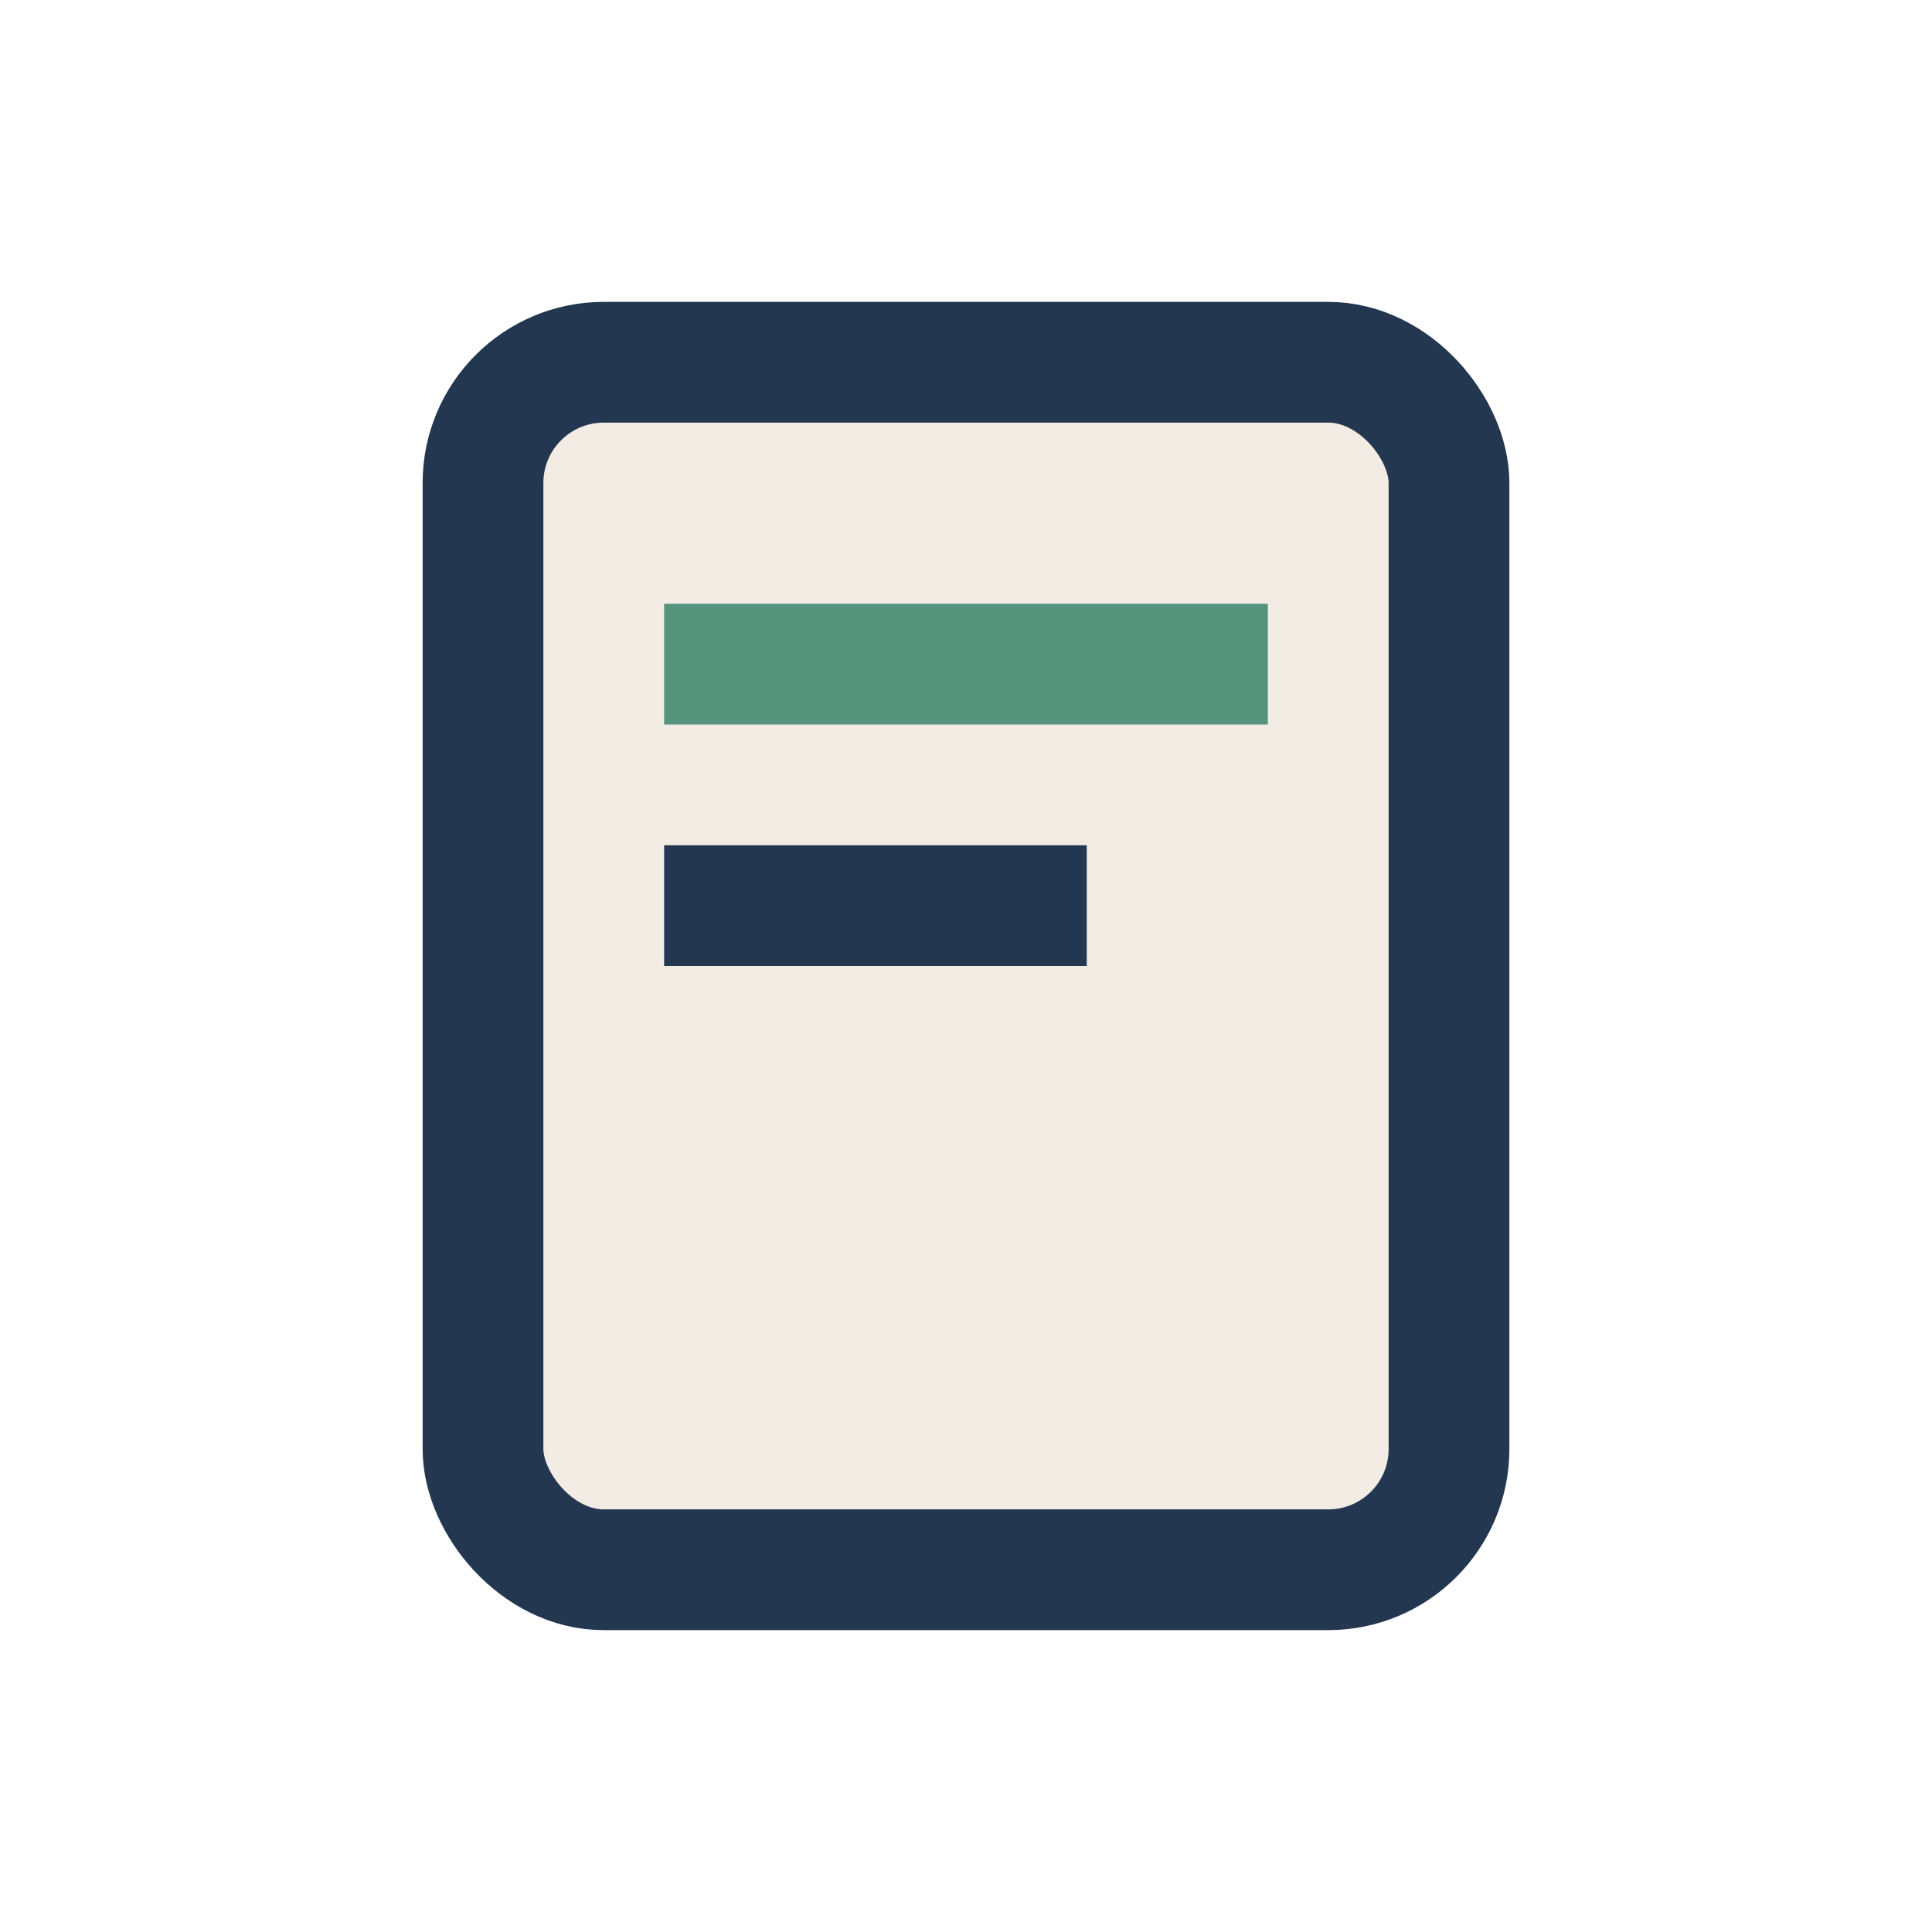 <?xml version="1.0" encoding="UTF-8"?>
<svg xmlns="http://www.w3.org/2000/svg" width="32" height="32" viewBox="0 0 32 32"><rect x="8" y="6" width="16" height="20" rx="2" fill="#F3ECE4" stroke="#243751" stroke-width="2"/><rect x="11" y="10" width="10" height="2" fill="#55947C"/><rect x="11" y="14" width="7" height="2" fill="#243751"/></svg>